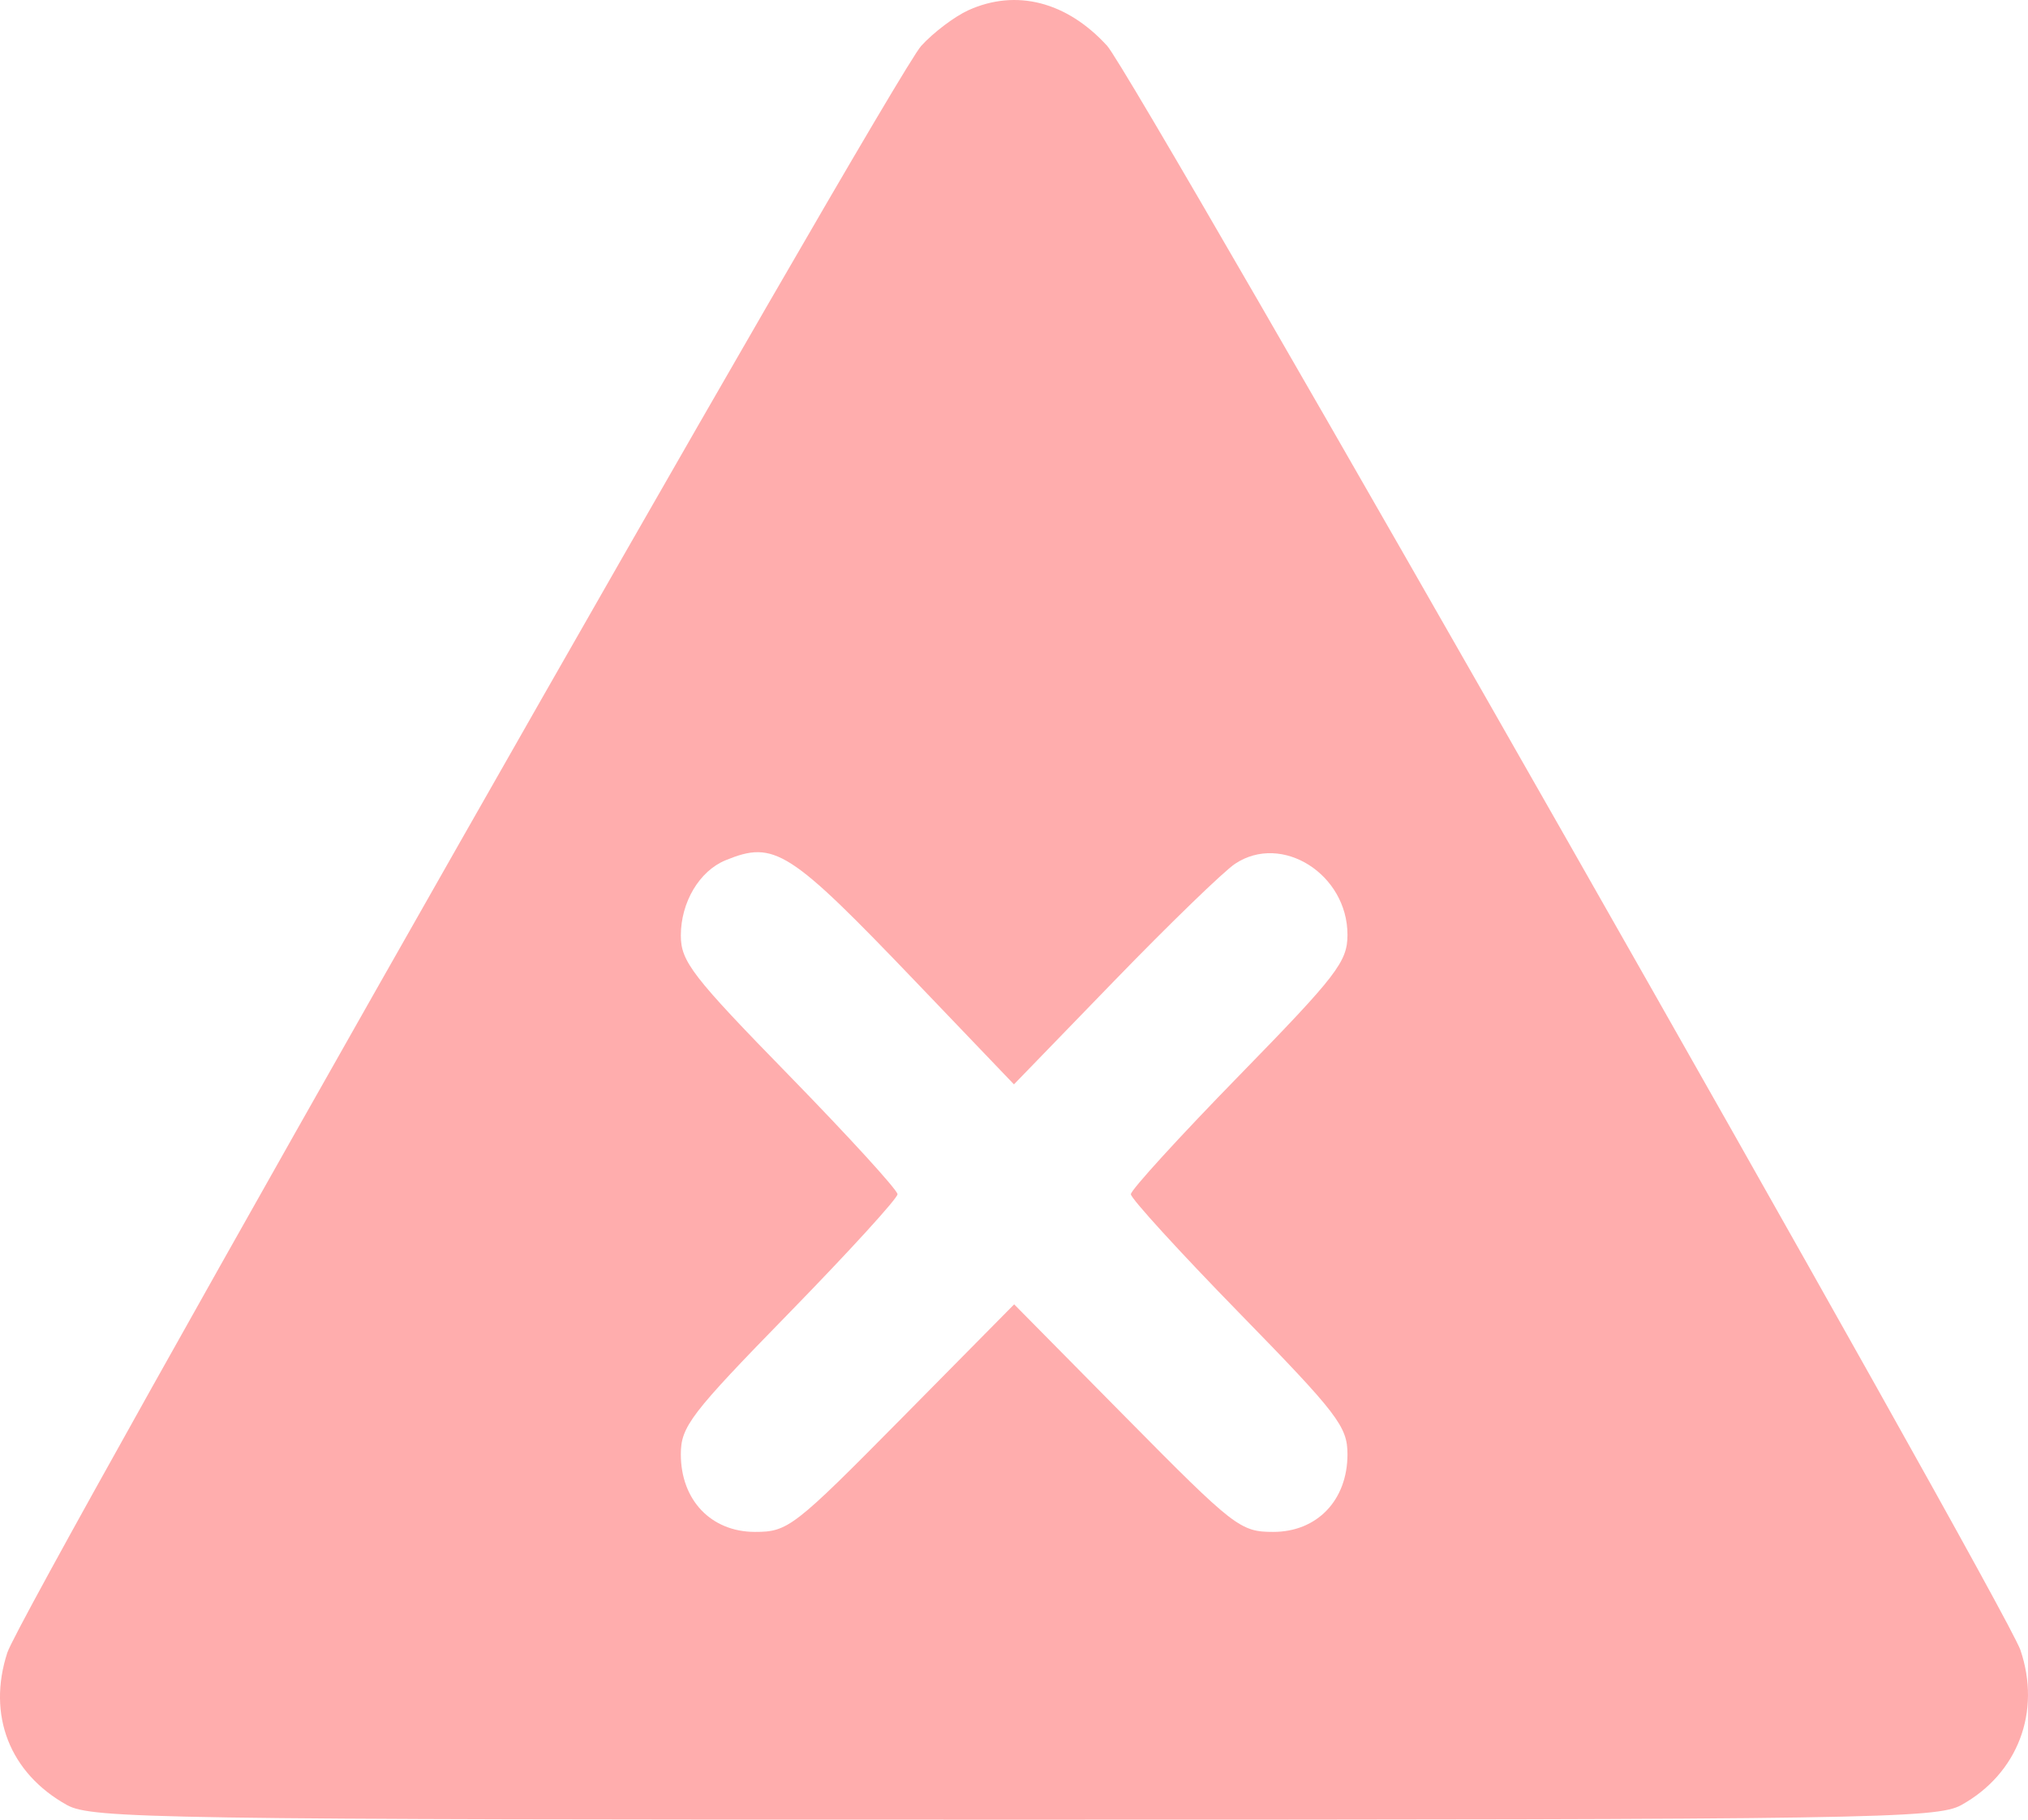 <?xml version="1.0" encoding="UTF-8"?> <svg xmlns="http://www.w3.org/2000/svg" width="39" height="35" viewBox="0 0 39 35" fill="none"><path opacity="0.5" fill-rule="evenodd" clip-rule="evenodd" d="M18.622 0.197C18.358 0.317 17.95 0.625 17.716 0.882C17.148 1.506 0.427 30.909 0.141 31.787C-0.251 32.99 0.187 34.107 1.289 34.719C1.761 34.98 3.019 35 19.503 35C35.987 35 37.245 34.98 37.717 34.719C38.805 34.115 39.258 32.925 38.854 31.737C38.556 30.863 21.823 1.465 21.291 0.881C20.515 0.031 19.541 -0.219 18.622 0.197ZM13.952 16.547C13.45 16.753 13.093 17.354 13.093 17.994C13.093 18.494 13.316 18.782 15.177 20.688C16.322 21.862 17.26 22.889 17.26 22.97C17.26 23.051 16.322 24.078 15.177 25.252C13.279 27.196 13.093 27.439 13.093 27.973C13.093 28.855 13.677 29.465 14.52 29.465C15.153 29.465 15.267 29.377 17.341 27.277L19.503 25.088L21.665 27.277C23.739 29.377 23.854 29.465 24.486 29.465C25.329 29.465 25.913 28.855 25.913 27.973C25.913 27.439 25.728 27.196 23.83 25.252C22.684 24.078 21.747 23.051 21.747 22.97C21.747 22.889 22.684 21.862 23.83 20.688C25.71 18.761 25.913 18.498 25.913 17.98C25.913 16.814 24.65 16.016 23.752 16.614C23.533 16.759 22.487 17.773 21.427 18.867L19.499 20.857L17.632 18.906C15.174 16.338 14.897 16.16 13.952 16.547Z" fill="#FF5D5C"></path></svg> 
